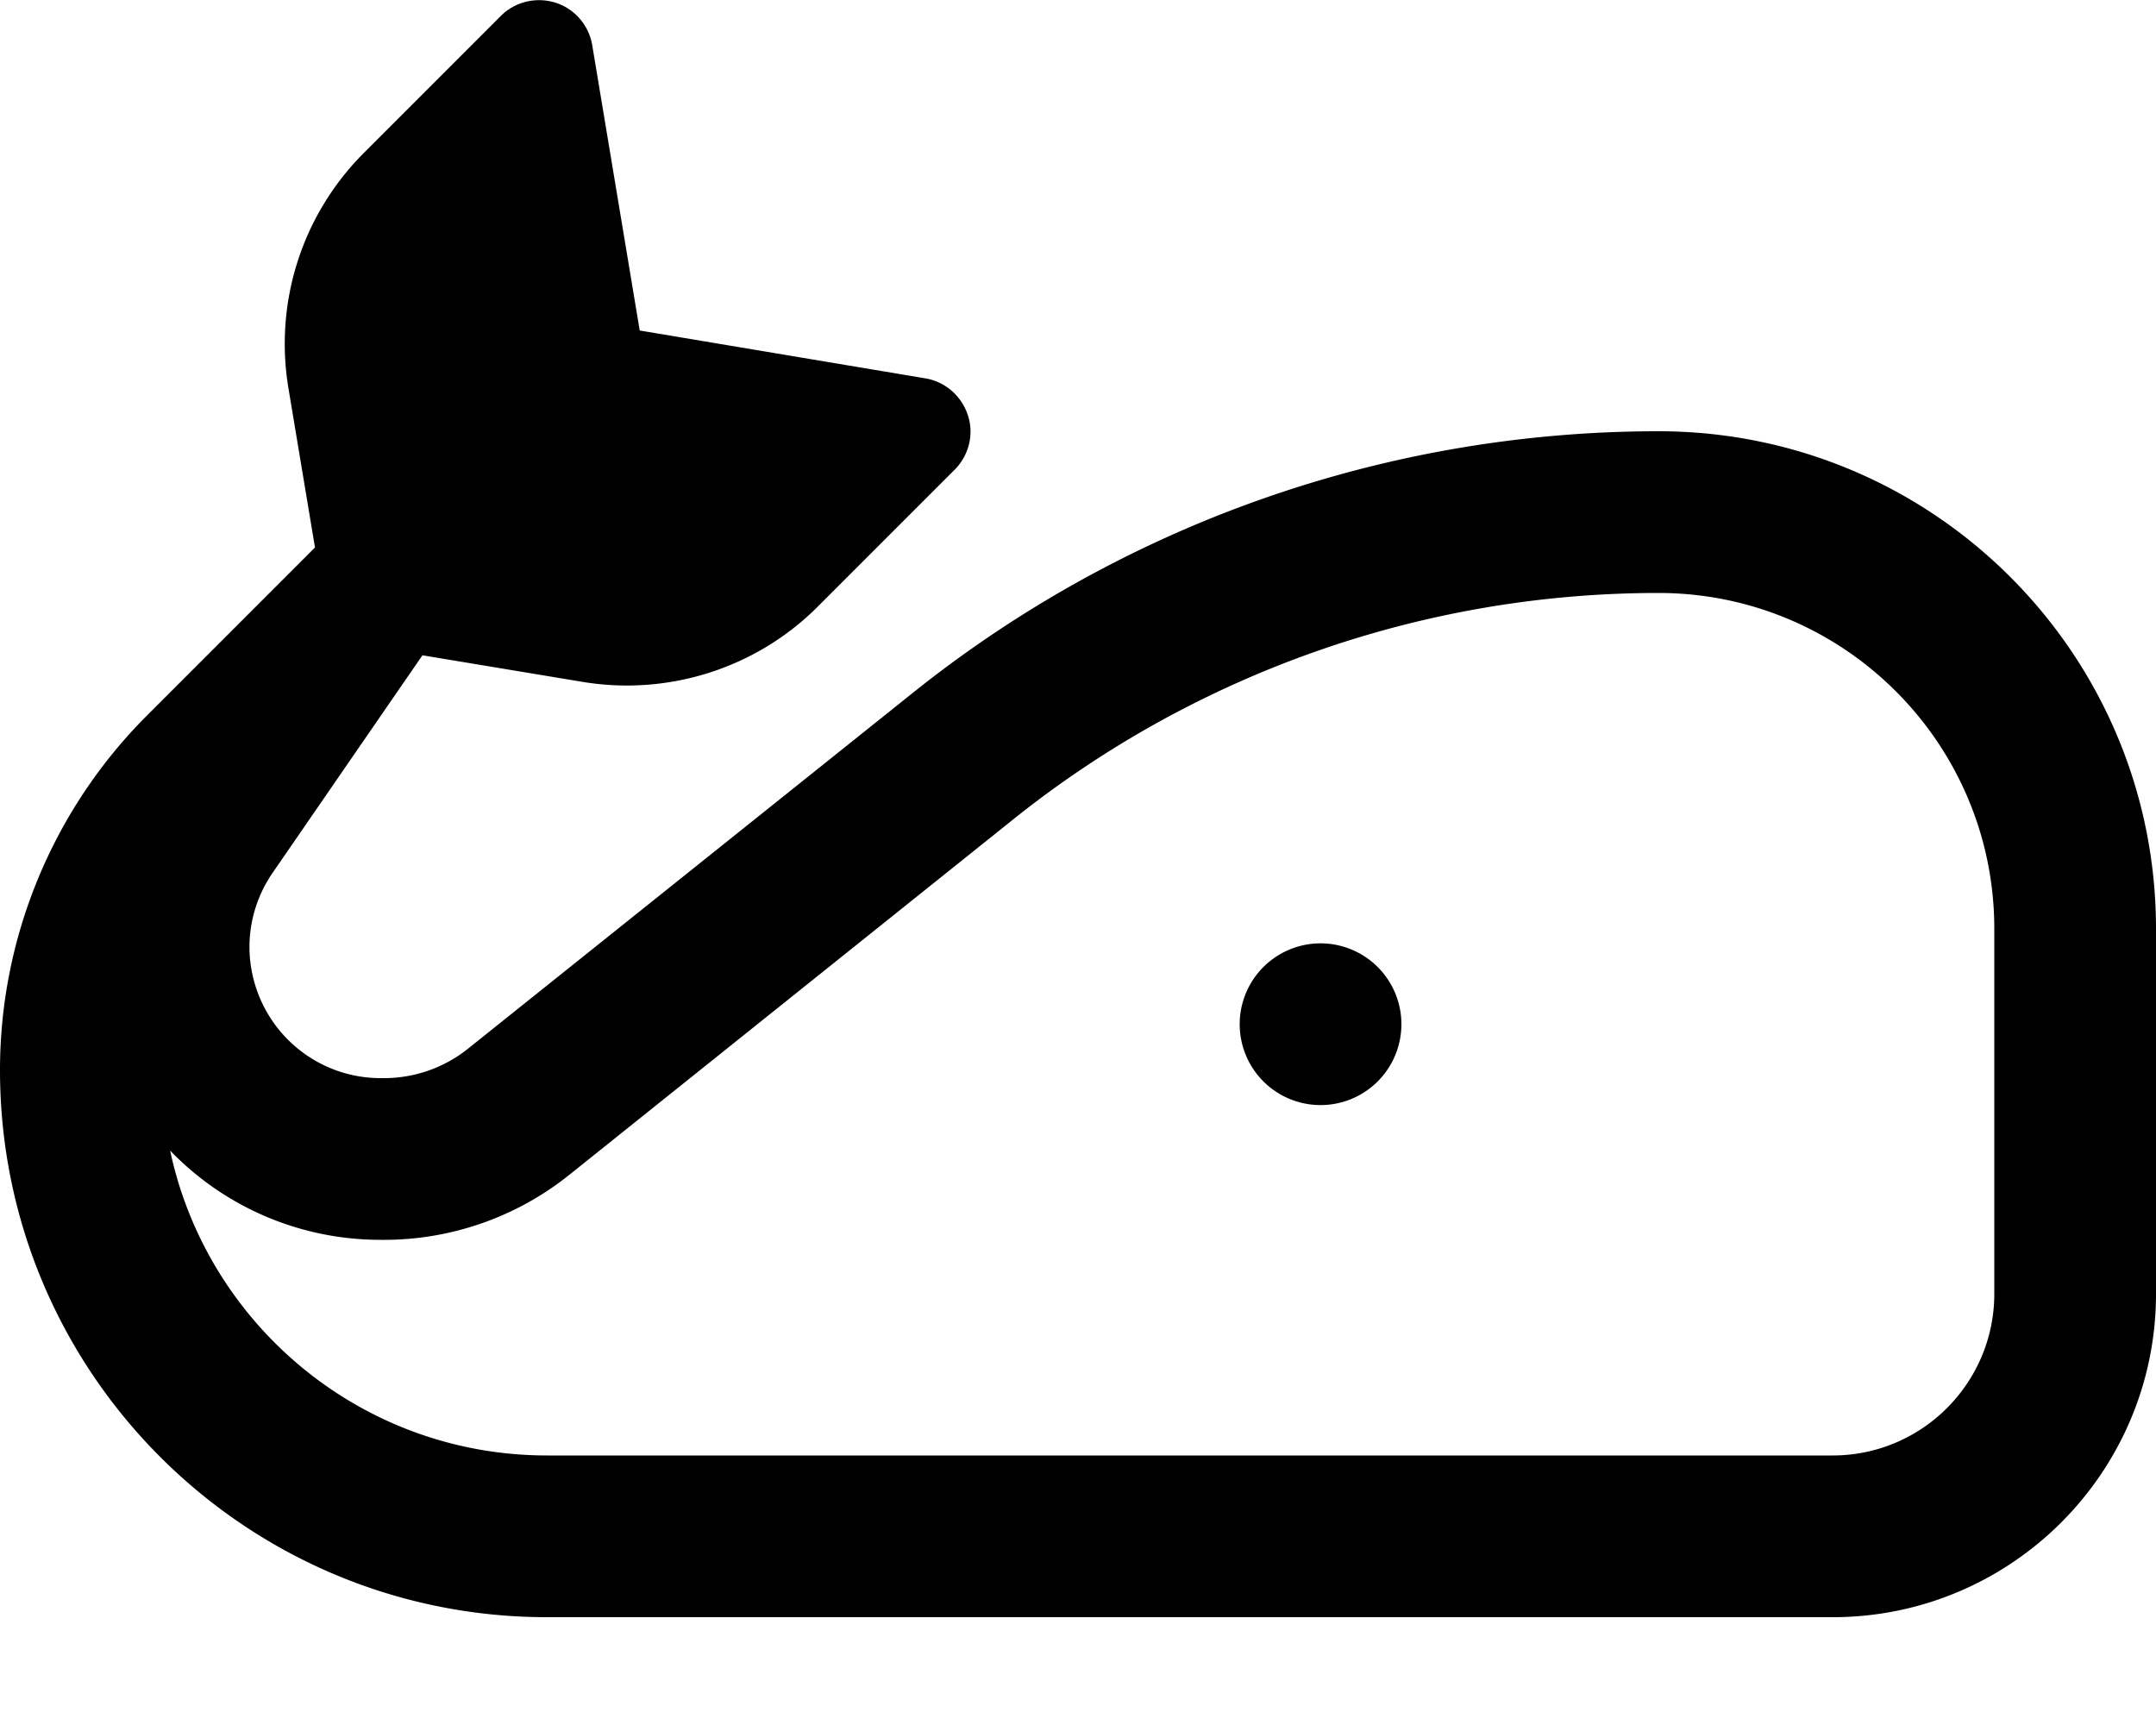 <svg xmlns="http://www.w3.org/2000/svg" viewBox="0 0 640 512"><!--! Font Awesome Pro 6.7.2 by @fontawesome - https://fontawesome.com License - https://fontawesome.com/license (Commercial License) Copyright 2024 Fonticons, Inc. --><path d="M175.8 13.4c-1-5.9-5.2-10.8-10.9-12.6s-12-.3-16.2 3.9L108 45.4C89.7 63.7 81.4 89.6 85.6 115.1l7.9 47.4L79.2 176.8 43.6 212.4C15.7 240.3 0 278.2 0 317.6C0 407.3 72.7 480 162.4 480L544 480c53 0 96-43 96-96l0-108.3C640 194.1 573.9 128 492.3 128c-80.5 0-158.6 27.4-221.4 77.7L139 311.2c-7.1 5.7-15.9 8.8-25 8.8l-1 0c-19 0-35.2-13.7-38.4-32.5c-1.7-9.9 .6-20.1 6.3-28.4l35.4-51.4 9.1-13.2 47.6 7.9c25.5 4.2 51.5-4.1 69.7-22.3l40.7-40.7c4.2-4.2 5.8-10.5 3.9-16.2s-6.7-9.9-12.6-10.9L189.9 98.1 175.8 13.4zM50.5 341.5C66.4 358 88.7 368 113 368l1 0c20 0 39.4-6.8 55-19.3L300.9 243.1C355.2 199.7 422.7 176 492.3 176c55 0 99.7 44.6 99.7 99.7L592 384c0 26.5-21.5 48-48 48l-381.6 0c-55 0-100.9-38.8-111.9-90.5zM392 328a24 24 0 1 0 0-48 24 24 0 1 0 0 48z"/></svg>